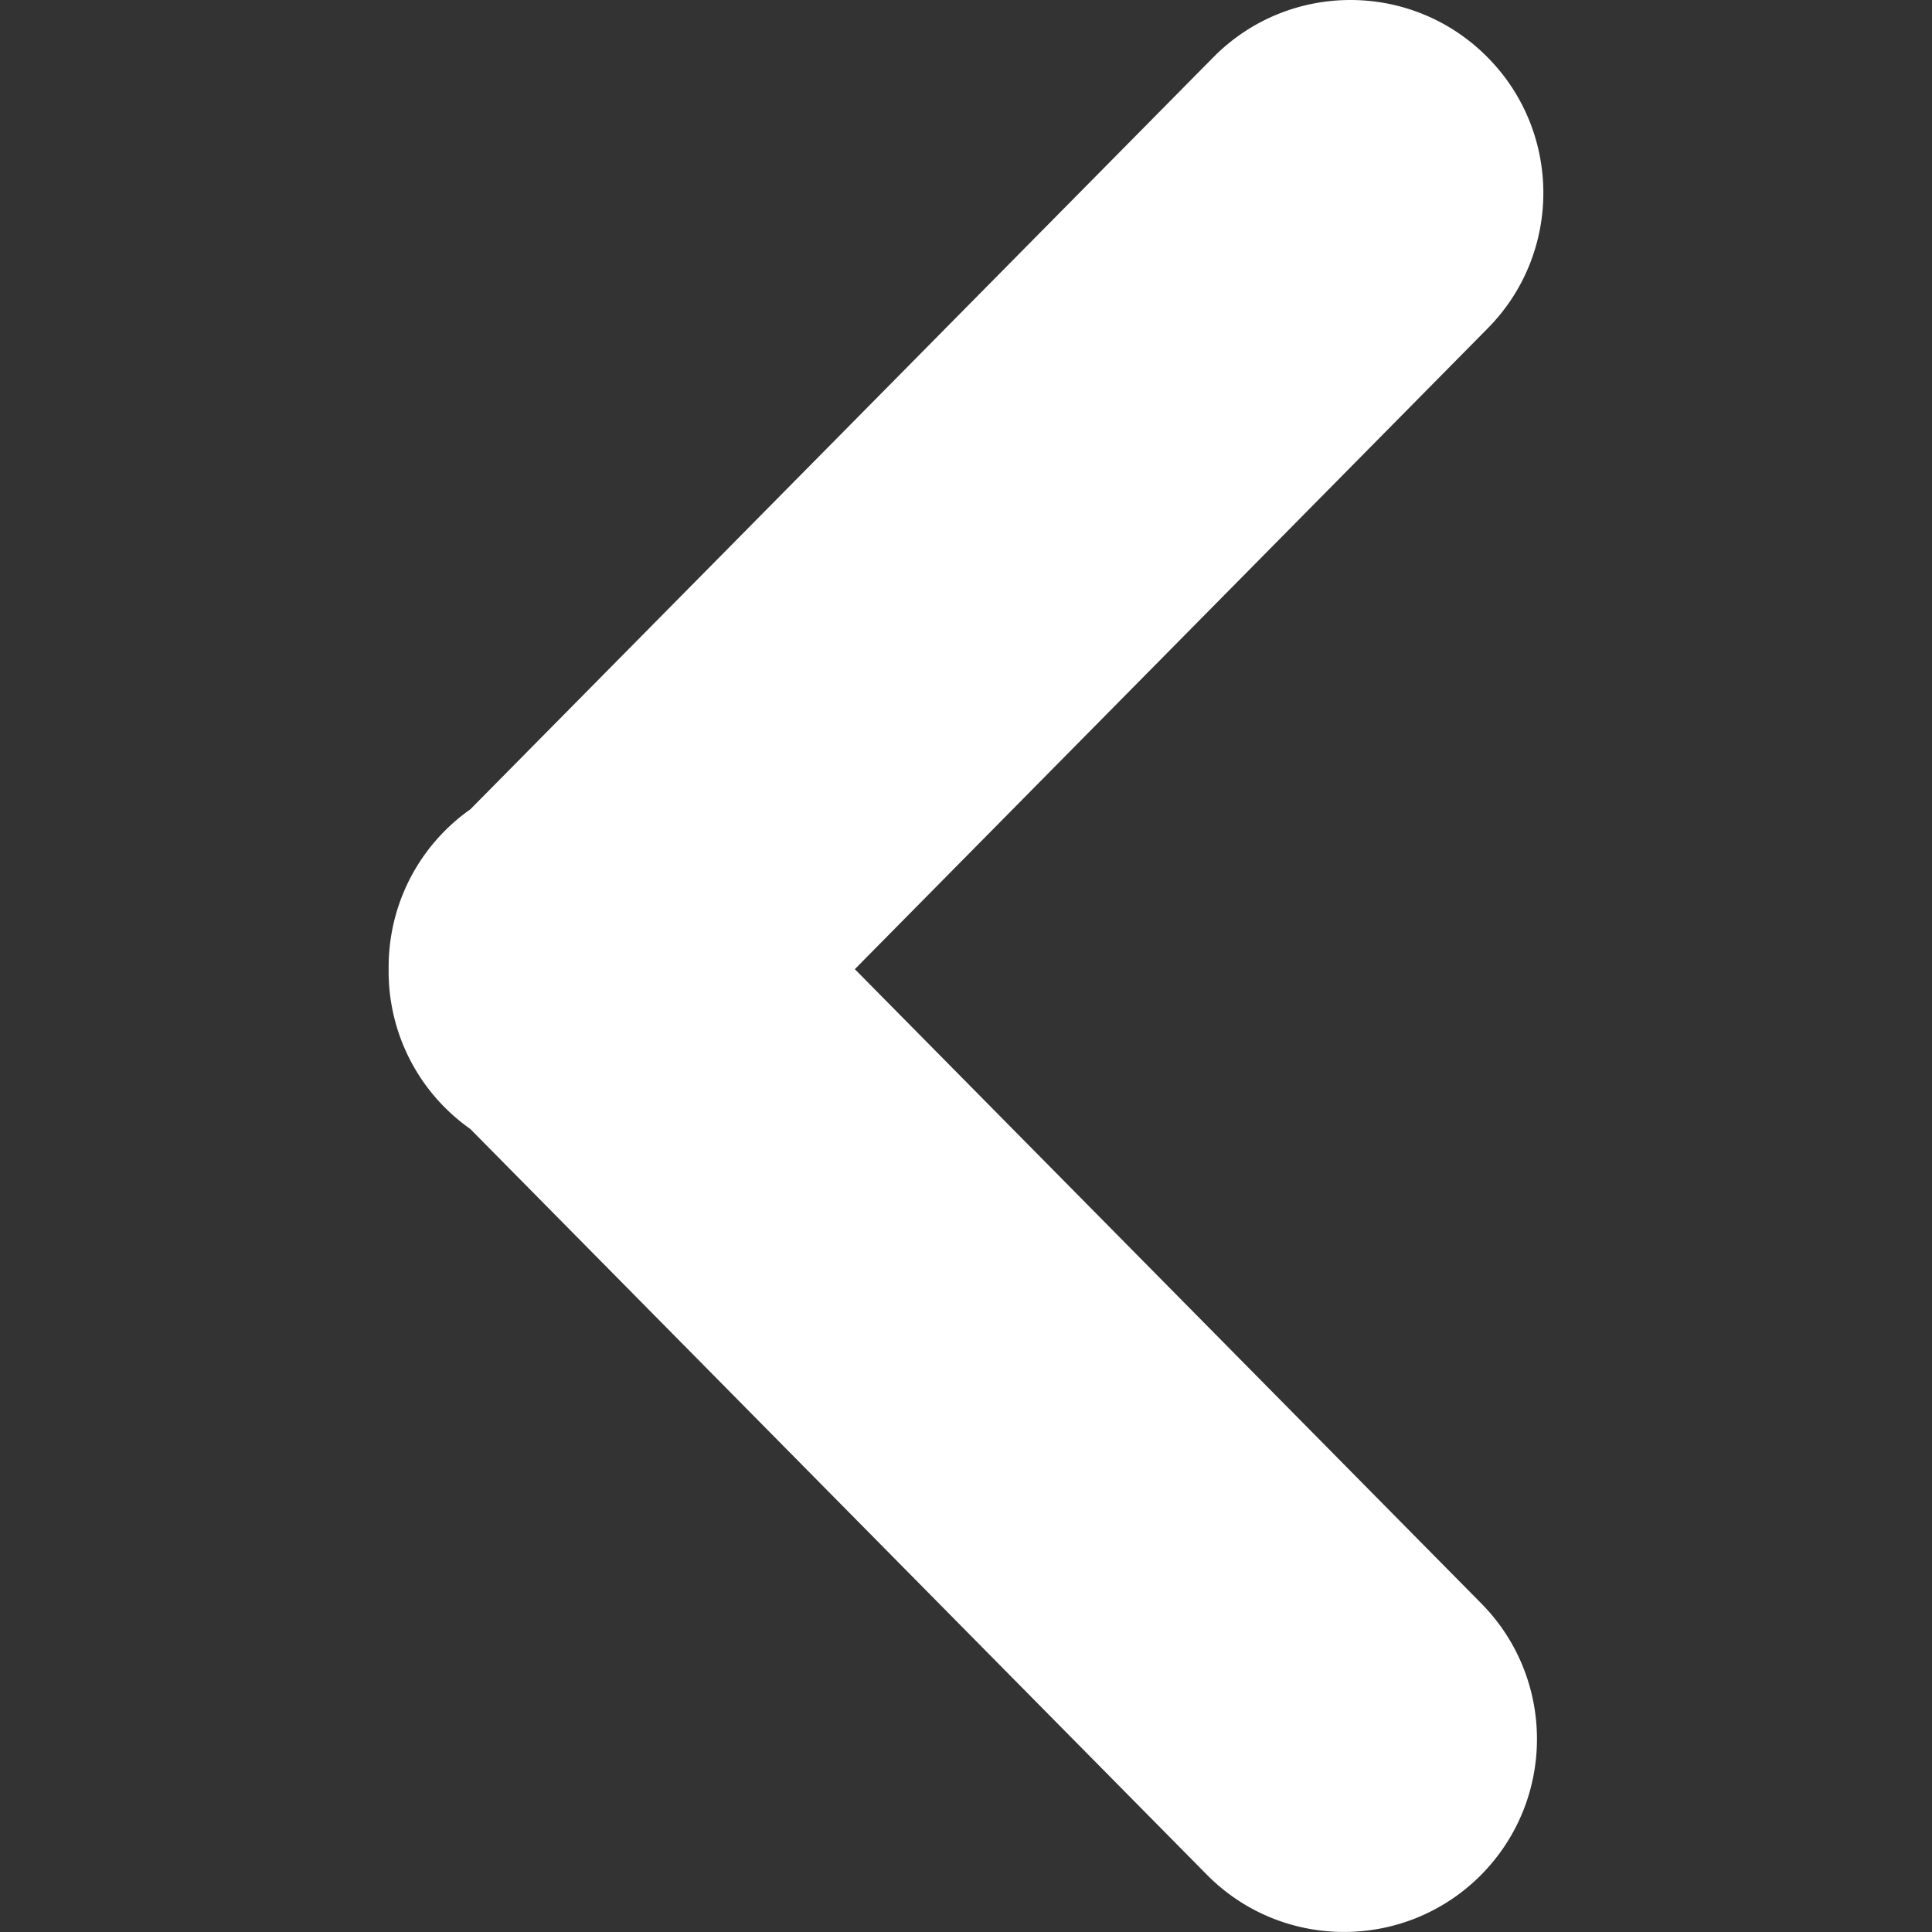 <?xml version="1.0" standalone="no"?><!DOCTYPE svg PUBLIC "-//W3C//DTD SVG 1.1//EN" "http://www.w3.org/Graphics/SVG/1.1/DTD/svg11.dtd"><svg class="icon" width="20px" height="20.00px" viewBox="0 0 1024 1024" version="1.1" xmlns="http://www.w3.org/2000/svg"><rect x="0" y="0" width="1024" height="1024" fill="#333333" stroke="none"/><path fill="#ffffff" d="M453.079 513.68L788.03 174.529c39.965-39.9 39.965-104.659 0-144.555-39.9-39.965-104.654-39.965-144.558 0l-394.16 398.965a102.753 102.753 0 0 0-13.407 11.28c-20.237 20.277-30.204 46.923-29.91 73.473a102.016 102.016 0 0 0 29.91 73.443 103.192 103.192 0 0 0 13.395 11.273l390.775 395.645c39.905 39.901 104.659 39.901 144.624 0 39.9-39.965 39.9-104.654 0-144.623L453.079 513.68z" /></svg>